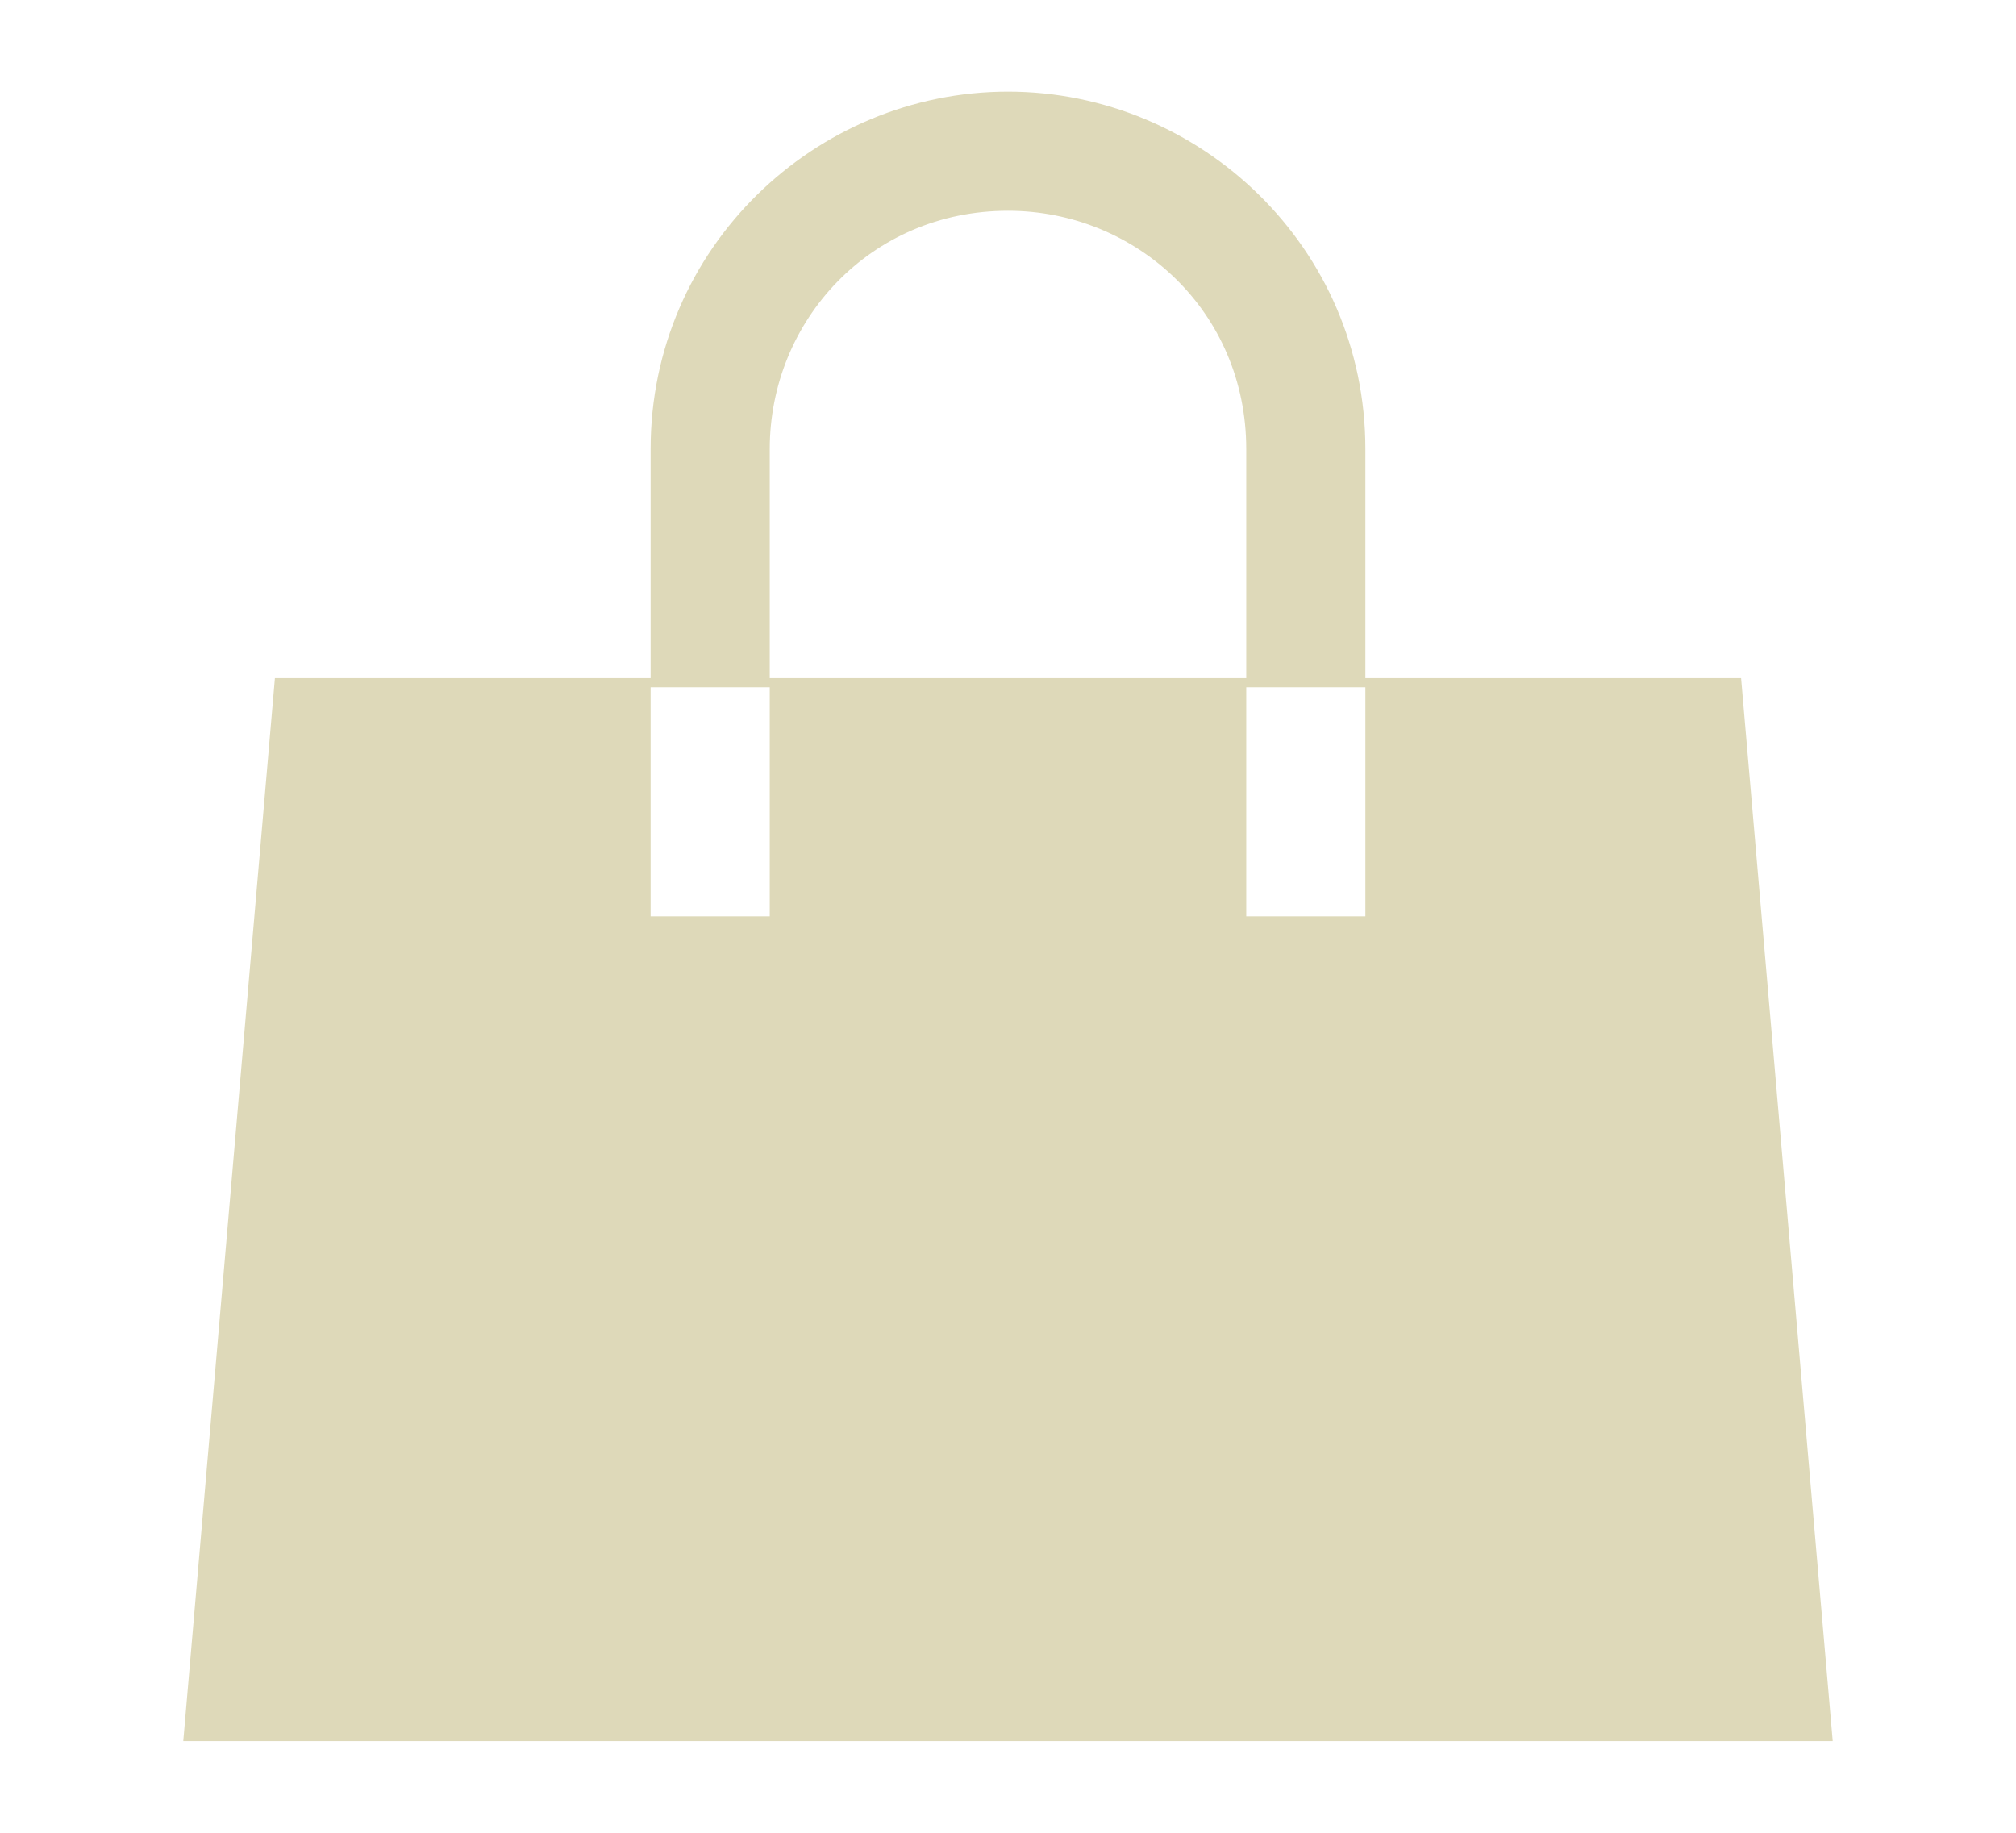 <?xml version="1.0" encoding="utf-8"?>
<svg version="1.1" id="Layer_1" xmlns="http://www.w3.org/2000/svg" xmlns:xlink="http://www.w3.org/1999/xlink" x="0px" y="0px"
	 viewBox="0 0 22 20" style="enable-background:new 0 0 22 20;" xml:space="preserve">
<style type="text/css">
	.st0{fill-rule:evenodd;clip-rule:evenodd;fill:#DED9B9;}
</style>
<path class="st0" d="M8.4,9.2V7.4H7.1V10h1.3V9.5C8.4,9.4,8.4,9.3,8.4,9.2z M3,7.4h16L20,19H2L3,7.4L3,7.4z M7.1,4.9h1.3v2.6H7.1
	V4.9z M13.6,4.9h1.3v2.6h-1.3V4.9z M13.6,7.4h1.3V10h-1.3V7.4z M14.9,4.9C14.9,2.7,13.1,1,11,1C8.9,1,7.1,2.7,7.1,4.9h1.3
	c0-1.4,1.1-2.6,2.6-2.6c1.4,0,2.6,1.1,2.6,2.6H14.9z"/>
</svg>
